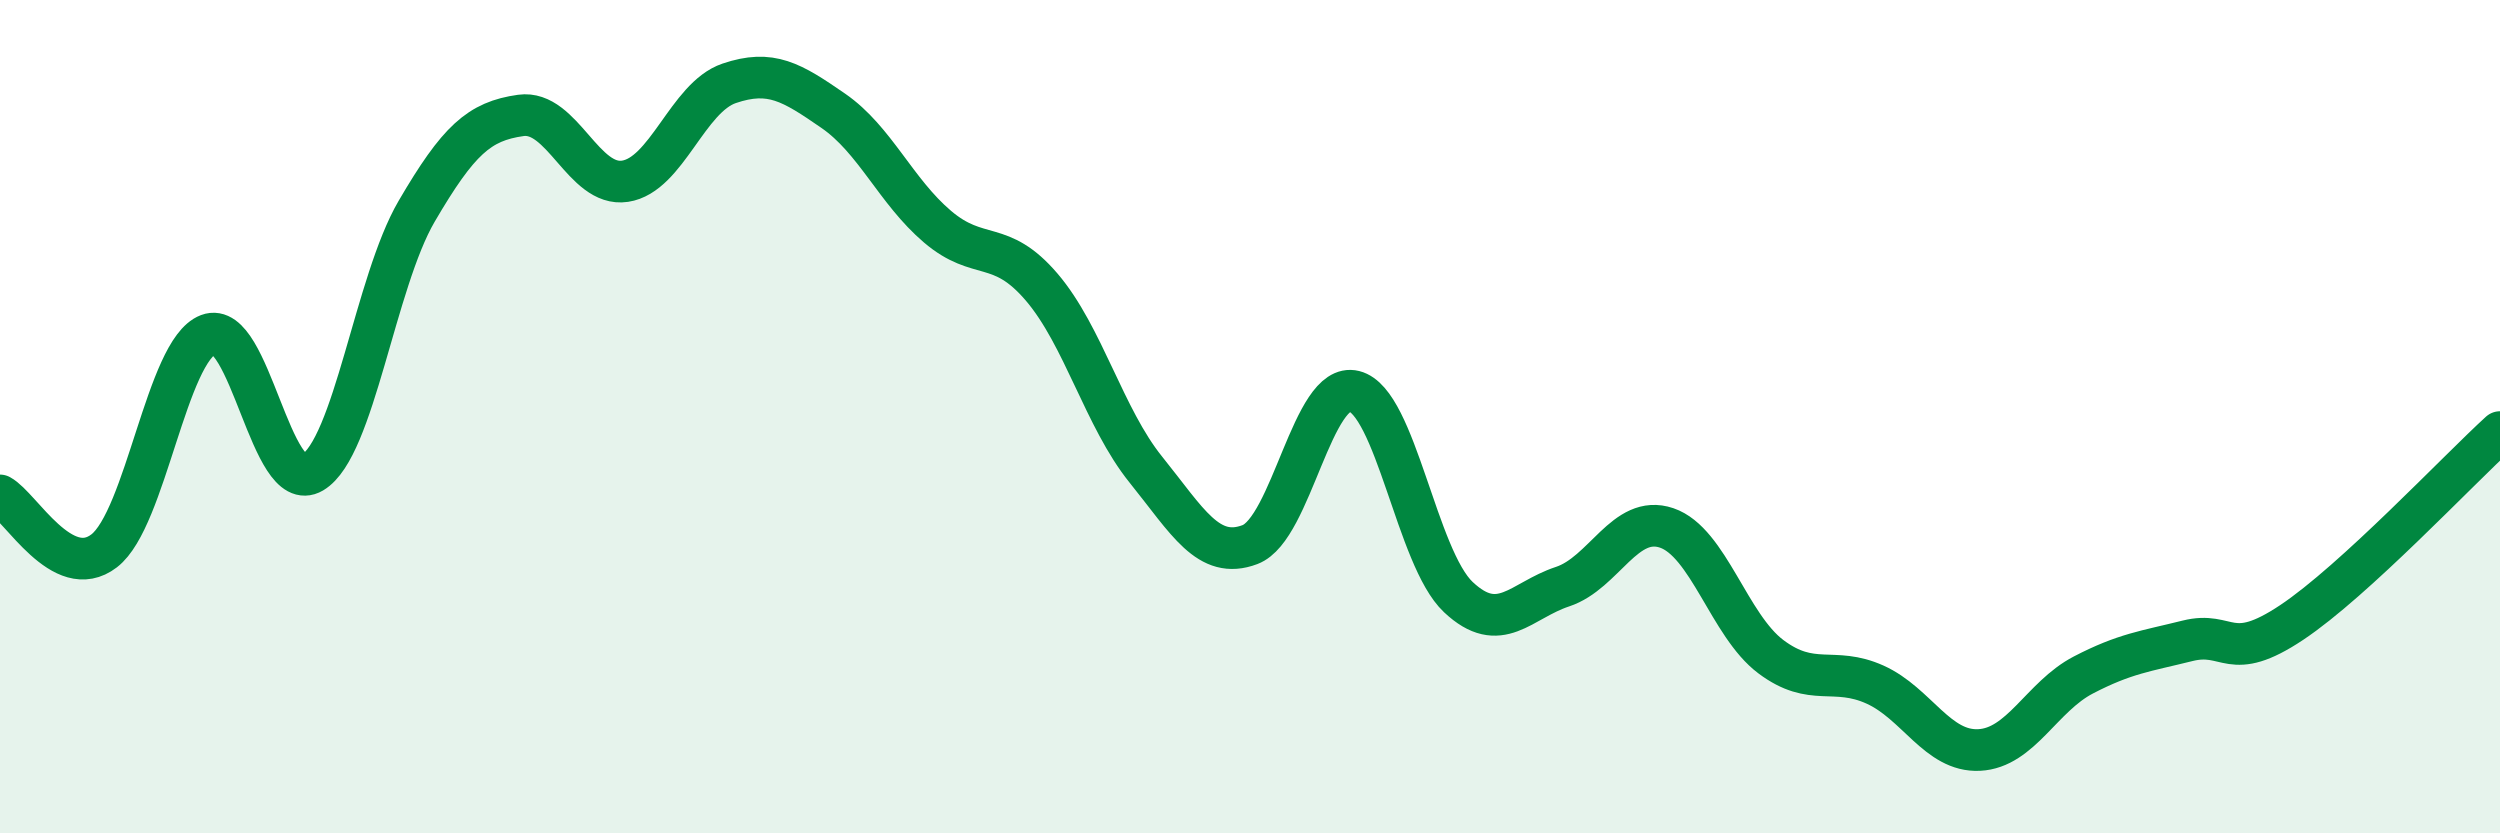 
    <svg width="60" height="20" viewBox="0 0 60 20" xmlns="http://www.w3.org/2000/svg">
      <path
        d="M 0,11.89 C 0.5,12.16 1.5,13.99 2.5,13.22 C 3.5,12.45 4,8.41 5,8.03 C 6,7.65 6.5,11.93 7.5,11.34 C 8.5,10.75 9,6.78 10,5.07 C 11,3.36 11.5,2.91 12.5,2.77 C 13.5,2.63 14,4.5 15,4.35 C 16,4.2 16.5,2.34 17.5,2 C 18.5,1.66 19,1.97 20,2.66 C 21,3.35 21.5,4.59 22.5,5.44 C 23.5,6.29 24,5.72 25,6.89 C 26,8.06 26.5,10.03 27.5,11.27 C 28.5,12.51 29,13.45 30,13.07 C 31,12.69 31.5,9.14 32.5,9.39 C 33.5,9.64 34,13.39 35,14.33 C 36,15.27 36.5,14.41 37.5,14.08 C 38.5,13.75 39,12.33 40,12.67 C 41,13.01 41.5,15.01 42.5,15.76 C 43.5,16.51 44,15.98 45,16.43 C 46,16.88 46.5,18.05 47.5,18 C 48.5,17.95 49,16.72 50,16.2 C 51,15.68 51.5,15.63 52.5,15.38 C 53.5,15.13 53.5,15.94 55,14.94 C 56.5,13.94 59,11.28 60,10.37L60 20L0 20Z"
        fill="#008740"
        opacity="0.1"
        stroke-linecap="round"
        stroke-linejoin="round"
      />
      <path
        d="M 0,11.89 C 0.5,12.16 1.5,13.99 2.5,13.22 C 3.5,12.45 4,8.41 5,8.03 C 6,7.65 6.5,11.93 7.5,11.34 C 8.5,10.75 9,6.78 10,5.07 C 11,3.36 11.5,2.91 12.5,2.77 C 13.5,2.63 14,4.5 15,4.35 C 16,4.2 16.5,2.34 17.5,2 C 18.5,1.66 19,1.97 20,2.66 C 21,3.35 21.5,4.59 22.5,5.44 C 23.5,6.29 24,5.72 25,6.89 C 26,8.06 26.5,10.03 27.5,11.27 C 28.5,12.51 29,13.45 30,13.07 C 31,12.69 31.5,9.14 32.5,9.39 C 33.5,9.64 34,13.39 35,14.33 C 36,15.27 36.5,14.41 37.5,14.08 C 38.5,13.75 39,12.33 40,12.67 C 41,13.01 41.5,15.01 42.5,15.76 C 43.5,16.51 44,15.98 45,16.43 C 46,16.88 46.5,18.05 47.5,18 C 48.5,17.95 49,16.72 50,16.2 C 51,15.68 51.5,15.63 52.5,15.38 C 53.5,15.13 53.5,15.94 55,14.94 C 56.5,13.94 59,11.28 60,10.37"
        stroke="#008740"
        stroke-width="1"
        fill="none"
        stroke-linecap="round"
        stroke-linejoin="round"
      />
    </svg>
  